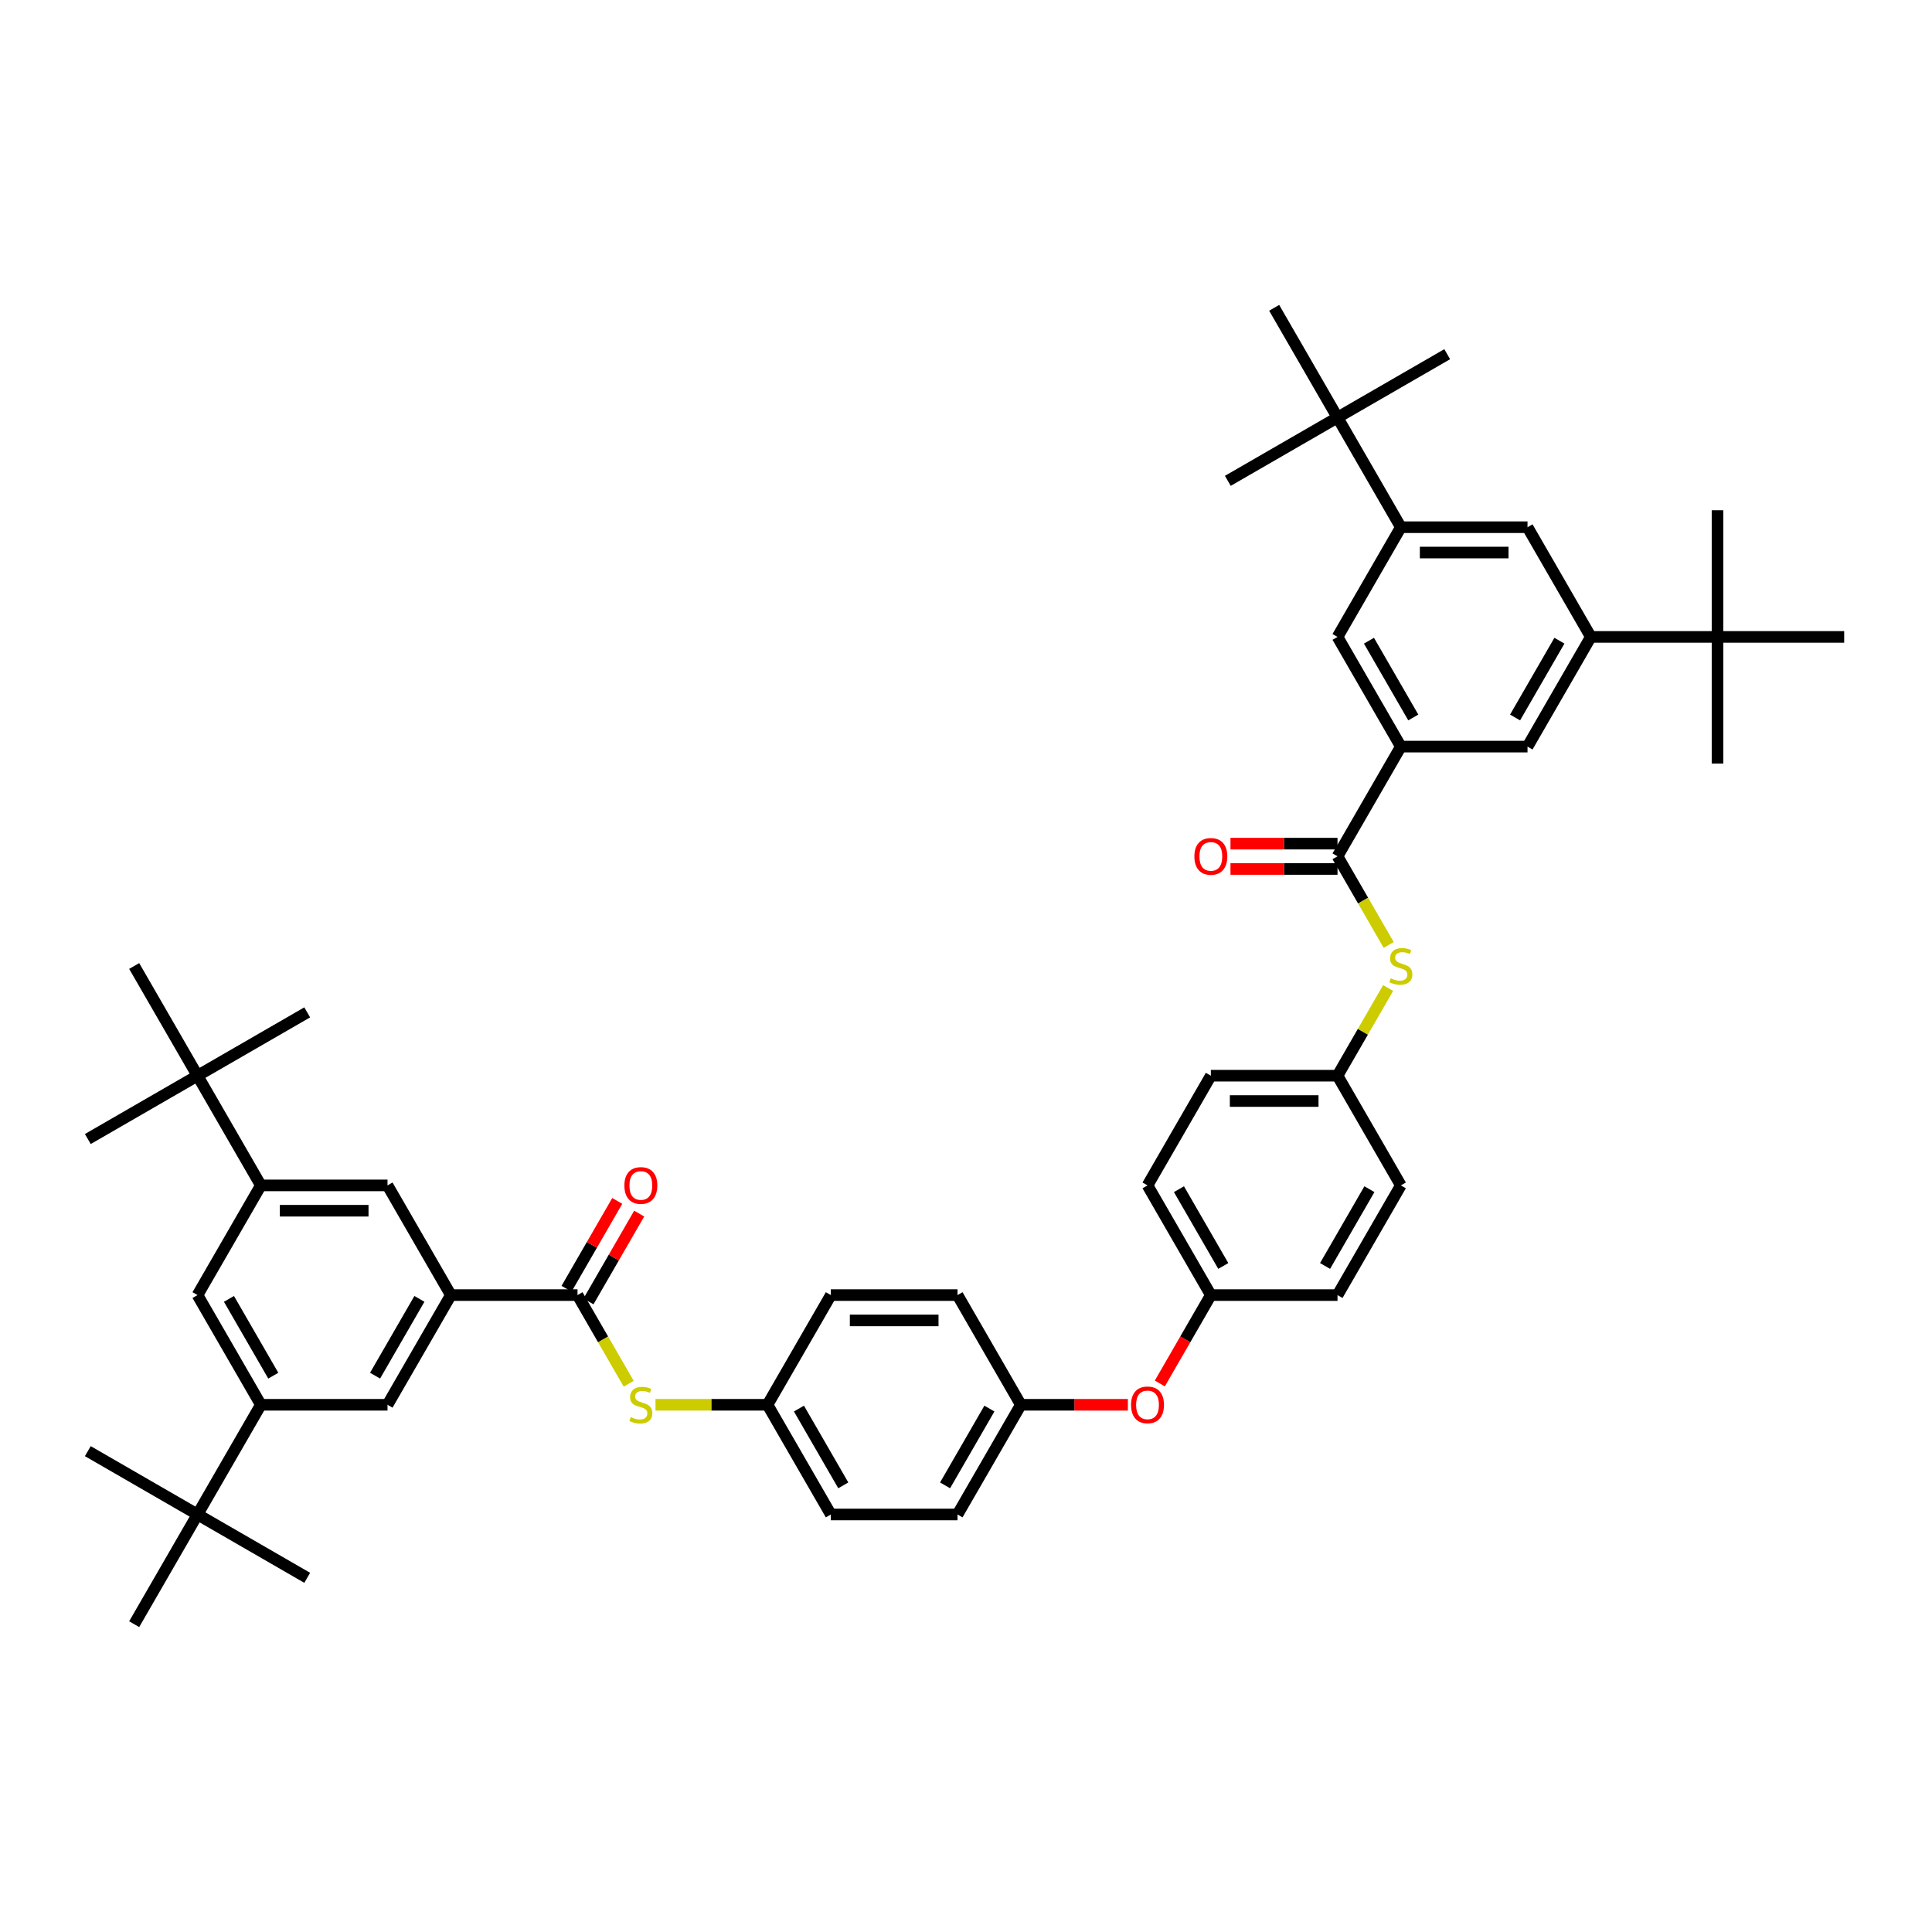 <?xml version='1.0' encoding='iso-8859-1'?>
<svg version='1.1' baseProfile='full'
              xmlns='http://www.w3.org/2000/svg'
                      xmlns:rdkit='http://www.rdkit.org/xml'
                      xmlns:xlink='http://www.w3.org/1999/xlink'
                  xml:space='preserve'
width='1000px' height='1000px' viewBox='0 0 1000 1000'>
<!-- END OF HEADER -->
<rect style='opacity:1.0;fill:#FFFFFF;stroke:none' width='1000' height='1000' x='0' y='0'> </rect>
<path class='bond-0' d='M 692.296,443.221 L 725.077,386.442' style='fill:none;fill-rule:evenodd;stroke:#000000;stroke-width:6px;stroke-linecap:butt;stroke-linejoin:miter;stroke-opacity:1' />
<path class='bond-1' d='M 692.296,443.221 L 705.541,466.162' style='fill:none;fill-rule:evenodd;stroke:#000000;stroke-width:6px;stroke-linecap:butt;stroke-linejoin:miter;stroke-opacity:1' />
<path class='bond-1' d='M 705.541,466.162 L 718.786,489.104' style='fill:none;fill-rule:evenodd;stroke:#CCCC00;stroke-width:6px;stroke-linecap:butt;stroke-linejoin:miter;stroke-opacity:1' />
<path class='bond-2' d='M 692.296,436.665 L 664.595,436.665' style='fill:none;fill-rule:evenodd;stroke:#000000;stroke-width:6px;stroke-linecap:butt;stroke-linejoin:miter;stroke-opacity:1' />
<path class='bond-2' d='M 664.595,436.665 L 636.895,436.665' style='fill:none;fill-rule:evenodd;stroke:#FF0000;stroke-width:6px;stroke-linecap:butt;stroke-linejoin:miter;stroke-opacity:1' />
<path class='bond-2' d='M 692.296,449.777 L 664.595,449.777' style='fill:none;fill-rule:evenodd;stroke:#000000;stroke-width:6px;stroke-linecap:butt;stroke-linejoin:miter;stroke-opacity:1' />
<path class='bond-2' d='M 664.595,449.777 L 636.895,449.777' style='fill:none;fill-rule:evenodd;stroke:#FF0000;stroke-width:6px;stroke-linecap:butt;stroke-linejoin:miter;stroke-opacity:1' />
<path class='bond-3' d='M 298.921,670.336 L 312.166,693.277' style='fill:none;fill-rule:evenodd;stroke:#000000;stroke-width:6px;stroke-linecap:butt;stroke-linejoin:miter;stroke-opacity:1' />
<path class='bond-3' d='M 312.166,693.277 L 325.411,716.219' style='fill:none;fill-rule:evenodd;stroke:#CCCC00;stroke-width:6px;stroke-linecap:butt;stroke-linejoin:miter;stroke-opacity:1' />
<path class='bond-4' d='M 298.921,670.336 L 233.358,670.336' style='fill:none;fill-rule:evenodd;stroke:#000000;stroke-width:6px;stroke-linecap:butt;stroke-linejoin:miter;stroke-opacity:1' />
<path class='bond-5' d='M 304.599,673.614 L 317.723,650.883' style='fill:none;fill-rule:evenodd;stroke:#000000;stroke-width:6px;stroke-linecap:butt;stroke-linejoin:miter;stroke-opacity:1' />
<path class='bond-5' d='M 317.723,650.883 L 330.846,628.152' style='fill:none;fill-rule:evenodd;stroke:#FF0000;stroke-width:6px;stroke-linecap:butt;stroke-linejoin:miter;stroke-opacity:1' />
<path class='bond-5' d='M 293.243,667.058 L 306.367,644.327' style='fill:none;fill-rule:evenodd;stroke:#000000;stroke-width:6px;stroke-linecap:butt;stroke-linejoin:miter;stroke-opacity:1' />
<path class='bond-5' d='M 306.367,644.327 L 319.491,621.595' style='fill:none;fill-rule:evenodd;stroke:#FF0000;stroke-width:6px;stroke-linecap:butt;stroke-linejoin:miter;stroke-opacity:1' />
<path class='bond-6' d='M 725.077,386.442 L 692.296,329.664' style='fill:none;fill-rule:evenodd;stroke:#000000;stroke-width:6px;stroke-linecap:butt;stroke-linejoin:miter;stroke-opacity:1' />
<path class='bond-6' d='M 731.515,371.369 L 708.569,331.624' style='fill:none;fill-rule:evenodd;stroke:#000000;stroke-width:6px;stroke-linecap:butt;stroke-linejoin:miter;stroke-opacity:1' />
<path class='bond-7' d='M 725.077,386.442 L 790.639,386.442' style='fill:none;fill-rule:evenodd;stroke:#000000;stroke-width:6px;stroke-linecap:butt;stroke-linejoin:miter;stroke-opacity:1' />
<path class='bond-8' d='M 233.358,670.336 L 200.577,613.558' style='fill:none;fill-rule:evenodd;stroke:#000000;stroke-width:6px;stroke-linecap:butt;stroke-linejoin:miter;stroke-opacity:1' />
<path class='bond-9' d='M 233.358,670.336 L 200.577,727.115' style='fill:none;fill-rule:evenodd;stroke:#000000;stroke-width:6px;stroke-linecap:butt;stroke-linejoin:miter;stroke-opacity:1' />
<path class='bond-9' d='M 217.085,672.297 L 194.138,712.042' style='fill:none;fill-rule:evenodd;stroke:#000000;stroke-width:6px;stroke-linecap:butt;stroke-linejoin:miter;stroke-opacity:1' />
<path class='bond-10' d='M 823.421,329.664 L 790.639,386.442' style='fill:none;fill-rule:evenodd;stroke:#000000;stroke-width:6px;stroke-linecap:butt;stroke-linejoin:miter;stroke-opacity:1' />
<path class='bond-10' d='M 807.148,331.624 L 784.201,371.369' style='fill:none;fill-rule:evenodd;stroke:#000000;stroke-width:6px;stroke-linecap:butt;stroke-linejoin:miter;stroke-opacity:1' />
<path class='bond-11' d='M 823.421,329.664 L 790.639,272.885' style='fill:none;fill-rule:evenodd;stroke:#000000;stroke-width:6px;stroke-linecap:butt;stroke-linejoin:miter;stroke-opacity:1' />
<path class='bond-12' d='M 823.421,329.664 L 888.983,329.664' style='fill:none;fill-rule:evenodd;stroke:#000000;stroke-width:6px;stroke-linecap:butt;stroke-linejoin:miter;stroke-opacity:1' />
<path class='bond-13' d='M 725.077,272.885 L 692.296,329.664' style='fill:none;fill-rule:evenodd;stroke:#000000;stroke-width:6px;stroke-linecap:butt;stroke-linejoin:miter;stroke-opacity:1' />
<path class='bond-14' d='M 725.077,272.885 L 692.296,216.106' style='fill:none;fill-rule:evenodd;stroke:#000000;stroke-width:6px;stroke-linecap:butt;stroke-linejoin:miter;stroke-opacity:1' />
<path class='bond-15' d='M 725.077,272.885 L 790.639,272.885' style='fill:none;fill-rule:evenodd;stroke:#000000;stroke-width:6px;stroke-linecap:butt;stroke-linejoin:miter;stroke-opacity:1' />
<path class='bond-15' d='M 734.911,285.997 L 780.805,285.997' style='fill:none;fill-rule:evenodd;stroke:#000000;stroke-width:6px;stroke-linecap:butt;stroke-linejoin:miter;stroke-opacity:1' />
<path class='bond-16' d='M 135.015,613.558 L 200.577,613.558' style='fill:none;fill-rule:evenodd;stroke:#000000;stroke-width:6px;stroke-linecap:butt;stroke-linejoin:miter;stroke-opacity:1' />
<path class='bond-16' d='M 144.849,626.67 L 190.743,626.67' style='fill:none;fill-rule:evenodd;stroke:#000000;stroke-width:6px;stroke-linecap:butt;stroke-linejoin:miter;stroke-opacity:1' />
<path class='bond-17' d='M 135.015,613.558 L 102.233,556.779' style='fill:none;fill-rule:evenodd;stroke:#000000;stroke-width:6px;stroke-linecap:butt;stroke-linejoin:miter;stroke-opacity:1' />
<path class='bond-18' d='M 135.015,613.558 L 102.233,670.336' style='fill:none;fill-rule:evenodd;stroke:#000000;stroke-width:6px;stroke-linecap:butt;stroke-linejoin:miter;stroke-opacity:1' />
<path class='bond-19' d='M 135.015,727.115 L 200.577,727.115' style='fill:none;fill-rule:evenodd;stroke:#000000;stroke-width:6px;stroke-linecap:butt;stroke-linejoin:miter;stroke-opacity:1' />
<path class='bond-20' d='M 135.015,727.115 L 102.233,670.336' style='fill:none;fill-rule:evenodd;stroke:#000000;stroke-width:6px;stroke-linecap:butt;stroke-linejoin:miter;stroke-opacity:1' />
<path class='bond-20' d='M 141.453,712.042 L 118.506,672.297' style='fill:none;fill-rule:evenodd;stroke:#000000;stroke-width:6px;stroke-linecap:butt;stroke-linejoin:miter;stroke-opacity:1' />
<path class='bond-21' d='M 135.015,727.115 L 102.233,783.894' style='fill:none;fill-rule:evenodd;stroke:#000000;stroke-width:6px;stroke-linecap:butt;stroke-linejoin:miter;stroke-opacity:1' />
<path class='bond-22' d='M 718.498,511.395 L 705.397,534.087' style='fill:none;fill-rule:evenodd;stroke:#CCCC00;stroke-width:6px;stroke-linecap:butt;stroke-linejoin:miter;stroke-opacity:1' />
<path class='bond-22' d='M 705.397,534.087 L 692.296,556.779' style='fill:none;fill-rule:evenodd;stroke:#000000;stroke-width:6px;stroke-linecap:butt;stroke-linejoin:miter;stroke-opacity:1' />
<path class='bond-23' d='M 339.294,727.115 L 368.279,727.115' style='fill:none;fill-rule:evenodd;stroke:#CCCC00;stroke-width:6px;stroke-linecap:butt;stroke-linejoin:miter;stroke-opacity:1' />
<path class='bond-23' d='M 368.279,727.115 L 397.264,727.115' style='fill:none;fill-rule:evenodd;stroke:#000000;stroke-width:6px;stroke-linecap:butt;stroke-linejoin:miter;stroke-opacity:1' />
<path class='bond-24' d='M 102.233,556.779 L 159.012,523.998' style='fill:none;fill-rule:evenodd;stroke:#000000;stroke-width:6px;stroke-linecap:butt;stroke-linejoin:miter;stroke-opacity:1' />
<path class='bond-25' d='M 102.233,556.779 L 45.455,589.56' style='fill:none;fill-rule:evenodd;stroke:#000000;stroke-width:6px;stroke-linecap:butt;stroke-linejoin:miter;stroke-opacity:1' />
<path class='bond-26' d='M 102.233,556.779 L 69.452,500' style='fill:none;fill-rule:evenodd;stroke:#000000;stroke-width:6px;stroke-linecap:butt;stroke-linejoin:miter;stroke-opacity:1' />
<path class='bond-27' d='M 102.233,783.894 L 45.455,751.113' style='fill:none;fill-rule:evenodd;stroke:#000000;stroke-width:6px;stroke-linecap:butt;stroke-linejoin:miter;stroke-opacity:1' />
<path class='bond-28' d='M 102.233,783.894 L 159.012,816.675' style='fill:none;fill-rule:evenodd;stroke:#000000;stroke-width:6px;stroke-linecap:butt;stroke-linejoin:miter;stroke-opacity:1' />
<path class='bond-29' d='M 102.233,783.894 L 69.452,840.673' style='fill:none;fill-rule:evenodd;stroke:#000000;stroke-width:6px;stroke-linecap:butt;stroke-linejoin:miter;stroke-opacity:1' />
<path class='bond-30' d='M 888.983,329.664 L 888.983,395.226' style='fill:none;fill-rule:evenodd;stroke:#000000;stroke-width:6px;stroke-linecap:butt;stroke-linejoin:miter;stroke-opacity:1' />
<path class='bond-31' d='M 888.983,329.664 L 888.983,264.101' style='fill:none;fill-rule:evenodd;stroke:#000000;stroke-width:6px;stroke-linecap:butt;stroke-linejoin:miter;stroke-opacity:1' />
<path class='bond-32' d='M 888.983,329.664 L 954.545,329.664' style='fill:none;fill-rule:evenodd;stroke:#000000;stroke-width:6px;stroke-linecap:butt;stroke-linejoin:miter;stroke-opacity:1' />
<path class='bond-33' d='M 692.296,216.106 L 749.074,183.325' style='fill:none;fill-rule:evenodd;stroke:#000000;stroke-width:6px;stroke-linecap:butt;stroke-linejoin:miter;stroke-opacity:1' />
<path class='bond-34' d='M 692.296,216.106 L 635.517,248.887' style='fill:none;fill-rule:evenodd;stroke:#000000;stroke-width:6px;stroke-linecap:butt;stroke-linejoin:miter;stroke-opacity:1' />
<path class='bond-35' d='M 692.296,216.106 L 659.514,159.327' style='fill:none;fill-rule:evenodd;stroke:#000000;stroke-width:6px;stroke-linecap:butt;stroke-linejoin:miter;stroke-opacity:1' />
<path class='bond-36' d='M 600.319,716.087 L 613.526,693.212' style='fill:none;fill-rule:evenodd;stroke:#FF0000;stroke-width:6px;stroke-linecap:butt;stroke-linejoin:miter;stroke-opacity:1' />
<path class='bond-36' d='M 613.526,693.212 L 626.733,670.336' style='fill:none;fill-rule:evenodd;stroke:#000000;stroke-width:6px;stroke-linecap:butt;stroke-linejoin:miter;stroke-opacity:1' />
<path class='bond-37' d='M 583.79,727.115 L 556.09,727.115' style='fill:none;fill-rule:evenodd;stroke:#FF0000;stroke-width:6px;stroke-linecap:butt;stroke-linejoin:miter;stroke-opacity:1' />
<path class='bond-37' d='M 556.09,727.115 L 528.389,727.115' style='fill:none;fill-rule:evenodd;stroke:#000000;stroke-width:6px;stroke-linecap:butt;stroke-linejoin:miter;stroke-opacity:1' />
<path class='bond-38' d='M 692.296,556.779 L 626.733,556.779' style='fill:none;fill-rule:evenodd;stroke:#000000;stroke-width:6px;stroke-linecap:butt;stroke-linejoin:miter;stroke-opacity:1' />
<path class='bond-38' d='M 682.461,569.891 L 636.567,569.891' style='fill:none;fill-rule:evenodd;stroke:#000000;stroke-width:6px;stroke-linecap:butt;stroke-linejoin:miter;stroke-opacity:1' />
<path class='bond-39' d='M 692.296,556.779 L 725.077,613.558' style='fill:none;fill-rule:evenodd;stroke:#000000;stroke-width:6px;stroke-linecap:butt;stroke-linejoin:miter;stroke-opacity:1' />
<path class='bond-40' d='M 397.264,727.115 L 430.046,783.894' style='fill:none;fill-rule:evenodd;stroke:#000000;stroke-width:6px;stroke-linecap:butt;stroke-linejoin:miter;stroke-opacity:1' />
<path class='bond-40' d='M 413.537,729.076 L 436.484,768.821' style='fill:none;fill-rule:evenodd;stroke:#000000;stroke-width:6px;stroke-linecap:butt;stroke-linejoin:miter;stroke-opacity:1' />
<path class='bond-41' d='M 397.264,727.115 L 430.046,670.336' style='fill:none;fill-rule:evenodd;stroke:#000000;stroke-width:6px;stroke-linecap:butt;stroke-linejoin:miter;stroke-opacity:1' />
<path class='bond-42' d='M 626.733,670.336 L 692.296,670.336' style='fill:none;fill-rule:evenodd;stroke:#000000;stroke-width:6px;stroke-linecap:butt;stroke-linejoin:miter;stroke-opacity:1' />
<path class='bond-43' d='M 626.733,670.336 L 593.952,613.558' style='fill:none;fill-rule:evenodd;stroke:#000000;stroke-width:6px;stroke-linecap:butt;stroke-linejoin:miter;stroke-opacity:1' />
<path class='bond-43' d='M 633.172,655.263 L 610.225,615.518' style='fill:none;fill-rule:evenodd;stroke:#000000;stroke-width:6px;stroke-linecap:butt;stroke-linejoin:miter;stroke-opacity:1' />
<path class='bond-44' d='M 528.389,727.115 L 495.608,670.336' style='fill:none;fill-rule:evenodd;stroke:#000000;stroke-width:6px;stroke-linecap:butt;stroke-linejoin:miter;stroke-opacity:1' />
<path class='bond-45' d='M 528.389,727.115 L 495.608,783.894' style='fill:none;fill-rule:evenodd;stroke:#000000;stroke-width:6px;stroke-linecap:butt;stroke-linejoin:miter;stroke-opacity:1' />
<path class='bond-45' d='M 512.116,729.076 L 489.17,768.821' style='fill:none;fill-rule:evenodd;stroke:#000000;stroke-width:6px;stroke-linecap:butt;stroke-linejoin:miter;stroke-opacity:1' />
<path class='bond-46' d='M 430.046,783.894 L 495.608,783.894' style='fill:none;fill-rule:evenodd;stroke:#000000;stroke-width:6px;stroke-linecap:butt;stroke-linejoin:miter;stroke-opacity:1' />
<path class='bond-47' d='M 626.733,556.779 L 593.952,613.558' style='fill:none;fill-rule:evenodd;stroke:#000000;stroke-width:6px;stroke-linecap:butt;stroke-linejoin:miter;stroke-opacity:1' />
<path class='bond-48' d='M 430.046,670.336 L 495.608,670.336' style='fill:none;fill-rule:evenodd;stroke:#000000;stroke-width:6px;stroke-linecap:butt;stroke-linejoin:miter;stroke-opacity:1' />
<path class='bond-48' d='M 439.88,683.449 L 485.774,683.449' style='fill:none;fill-rule:evenodd;stroke:#000000;stroke-width:6px;stroke-linecap:butt;stroke-linejoin:miter;stroke-opacity:1' />
<path class='bond-49' d='M 725.077,613.558 L 692.296,670.336' style='fill:none;fill-rule:evenodd;stroke:#000000;stroke-width:6px;stroke-linecap:butt;stroke-linejoin:miter;stroke-opacity:1' />
<path class='bond-49' d='M 708.804,615.518 L 685.857,655.263' style='fill:none;fill-rule:evenodd;stroke:#000000;stroke-width:6px;stroke-linecap:butt;stroke-linejoin:miter;stroke-opacity:1' />
<path  class='atom-8' d='M 719.832 506.373
Q 720.042 506.451, 720.907 506.818
Q 721.772 507.186, 722.717 507.422
Q 723.687 507.631, 724.631 507.631
Q 726.388 507.631, 727.411 506.792
Q 728.434 505.927, 728.434 504.432
Q 728.434 503.409, 727.909 502.78
Q 727.411 502.15, 726.624 501.81
Q 725.837 501.469, 724.526 501.075
Q 722.874 500.577, 721.877 500.105
Q 720.907 499.633, 720.199 498.636
Q 719.517 497.64, 719.517 495.961
Q 719.517 493.627, 721.091 492.185
Q 722.69 490.743, 725.837 490.743
Q 727.988 490.743, 730.427 491.765
L 729.824 493.785
Q 727.594 492.867, 725.916 492.867
Q 724.106 492.867, 723.11 493.627
Q 722.113 494.362, 722.14 495.647
Q 722.14 496.643, 722.638 497.246
Q 723.162 497.85, 723.897 498.19
Q 724.657 498.531, 725.916 498.925
Q 727.594 499.449, 728.591 499.974
Q 729.587 500.498, 730.296 501.573
Q 731.03 502.622, 731.03 504.432
Q 731.03 507.002, 729.299 508.392
Q 727.594 509.756, 724.736 509.756
Q 723.084 509.756, 721.825 509.389
Q 720.592 509.048, 719.124 508.444
L 719.832 506.373
' fill='#CCCC00'/>
<path  class='atom-9' d='M 326.457 733.488
Q 326.667 733.566, 327.532 733.934
Q 328.398 734.301, 329.342 734.537
Q 330.312 734.747, 331.256 734.747
Q 333.013 734.747, 334.036 733.907
Q 335.059 733.042, 335.059 731.547
Q 335.059 730.524, 334.534 729.895
Q 334.036 729.266, 333.249 728.925
Q 332.462 728.584, 331.151 728.19
Q 329.499 727.692, 328.503 727.22
Q 327.532 726.748, 326.824 725.751
Q 326.142 724.755, 326.142 723.076
Q 326.142 720.742, 327.716 719.3
Q 329.315 717.858, 332.462 717.858
Q 334.613 717.858, 337.052 718.88
L 336.449 720.9
Q 334.22 719.982, 332.541 719.982
Q 330.732 719.982, 329.735 720.742
Q 328.739 721.477, 328.765 722.762
Q 328.765 723.758, 329.263 724.361
Q 329.788 724.965, 330.522 725.306
Q 331.282 725.646, 332.541 726.04
Q 334.22 726.564, 335.216 727.089
Q 336.213 727.613, 336.921 728.689
Q 337.655 729.738, 337.655 731.547
Q 337.655 734.117, 335.924 735.507
Q 334.22 736.871, 331.361 736.871
Q 329.709 736.871, 328.45 736.504
Q 327.217 736.163, 325.749 735.56
L 326.457 733.488
' fill='#CCCC00'/>
<path  class='atom-20' d='M 618.21 443.274
Q 618.21 438.815, 620.413 436.324
Q 622.616 433.833, 626.733 433.833
Q 630.85 433.833, 633.053 436.324
Q 635.256 438.815, 635.256 443.274
Q 635.256 447.784, 633.027 450.354
Q 630.798 452.898, 626.733 452.898
Q 622.642 452.898, 620.413 450.354
Q 618.21 447.811, 618.21 443.274
M 626.733 450.8
Q 629.565 450.8, 631.086 448.912
Q 632.634 446.998, 632.634 443.274
Q 632.634 439.628, 631.086 437.793
Q 629.565 435.931, 626.733 435.931
Q 623.901 435.931, 622.354 437.766
Q 620.832 439.602, 620.832 443.274
Q 620.832 447.024, 622.354 448.912
Q 623.901 450.8, 626.733 450.8
' fill='#FF0000'/>
<path  class='atom-21' d='M 323.179 613.61
Q 323.179 609.152, 325.382 606.66
Q 327.585 604.169, 331.702 604.169
Q 335.819 604.169, 338.022 606.66
Q 340.225 609.152, 340.225 613.61
Q 340.225 618.121, 337.996 620.691
Q 335.767 623.235, 331.702 623.235
Q 327.611 623.235, 325.382 620.691
Q 323.179 618.147, 323.179 613.61
M 331.702 621.137
Q 334.534 621.137, 336.055 619.248
Q 337.603 617.334, 337.603 613.61
Q 337.603 609.965, 336.055 608.129
Q 334.534 606.267, 331.702 606.267
Q 328.87 606.267, 327.322 608.103
Q 325.801 609.938, 325.801 613.61
Q 325.801 617.36, 327.322 619.248
Q 328.87 621.137, 331.702 621.137
' fill='#FF0000'/>
<path  class='atom-22' d='M 585.429 727.168
Q 585.429 722.709, 587.632 720.218
Q 589.835 717.727, 593.952 717.727
Q 598.069 717.727, 600.272 720.218
Q 602.475 722.709, 602.475 727.168
Q 602.475 731.678, 600.246 734.248
Q 598.017 736.792, 593.952 736.792
Q 589.861 736.792, 587.632 734.248
Q 585.429 731.704, 585.429 727.168
M 593.952 734.694
Q 596.784 734.694, 598.305 732.806
Q 599.852 730.891, 599.852 727.168
Q 599.852 723.522, 598.305 721.686
Q 596.784 719.825, 593.952 719.825
Q 591.12 719.825, 589.572 721.66
Q 588.051 723.496, 588.051 727.168
Q 588.051 730.918, 589.572 732.806
Q 591.12 734.694, 593.952 734.694
' fill='#FF0000'/>
</svg>
